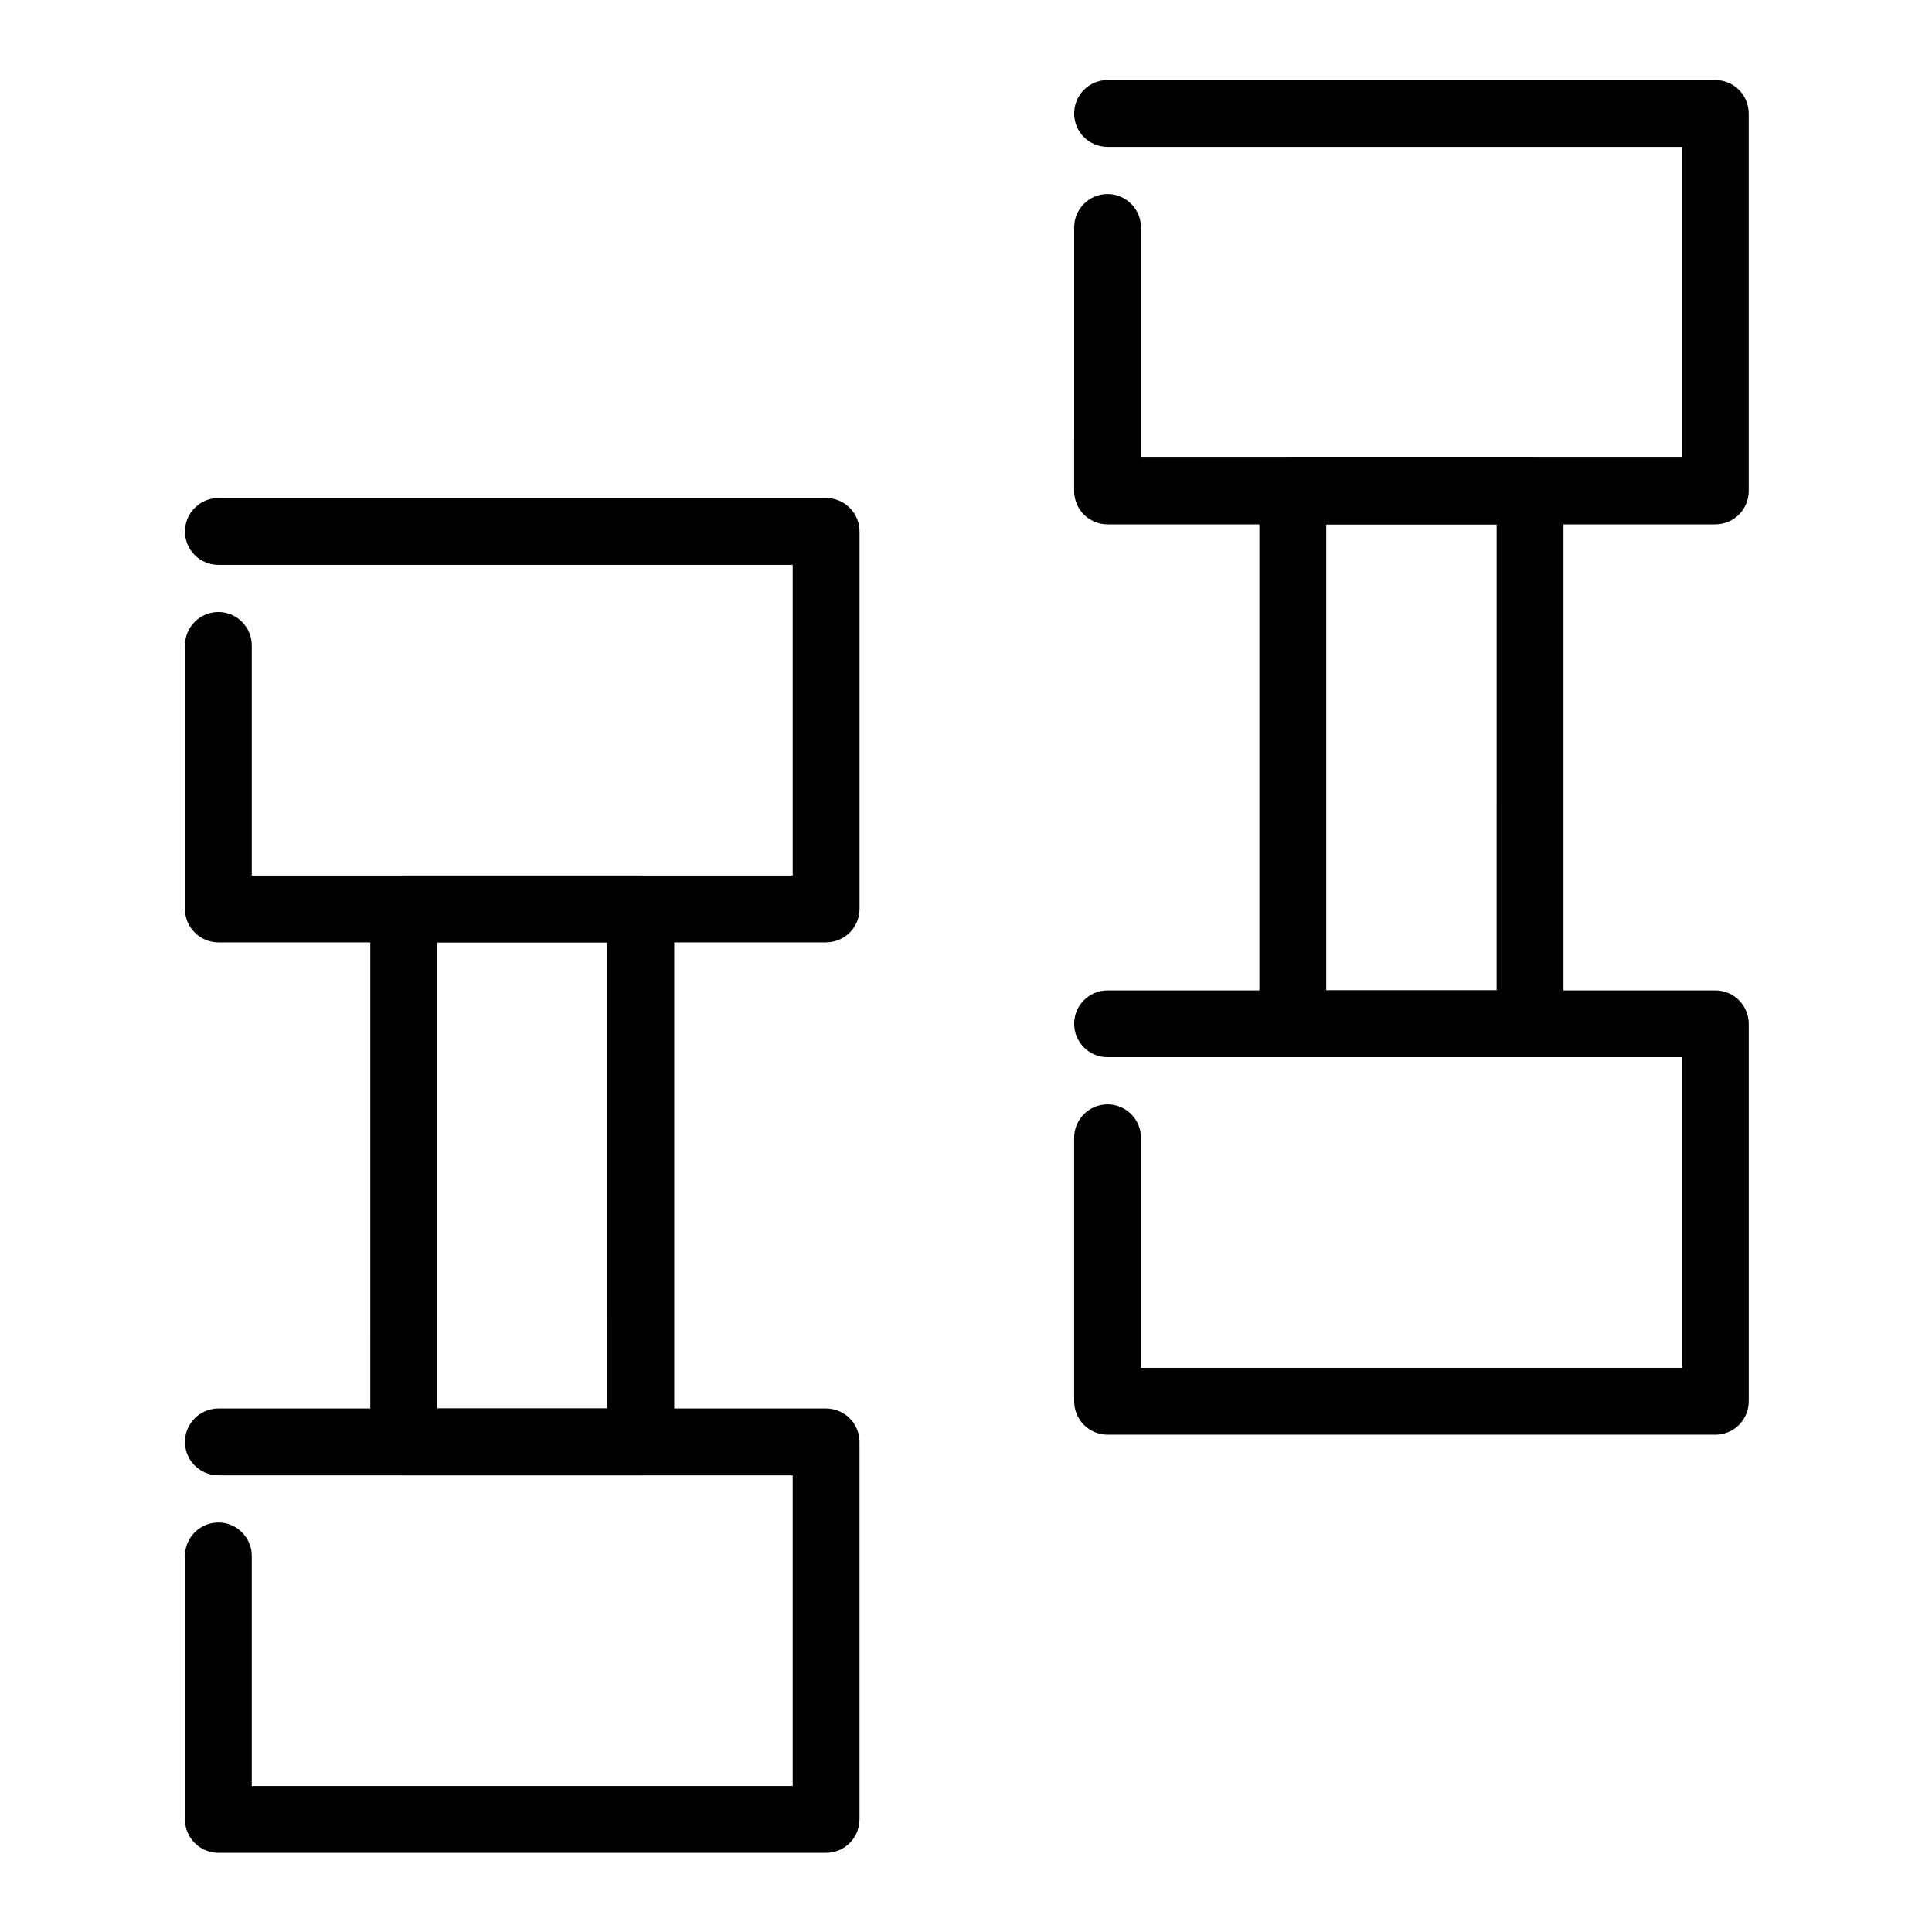 <?xml version="1.0" encoding="UTF-8"?>
<!-- Uploaded to: ICON Repo, www.svgrepo.com, Generator: ICON Repo Mixer Tools -->
<svg fill="#000000" width="800px" height="800px" version="1.1" viewBox="144 144 512 512" xmlns="http://www.w3.org/2000/svg">
 <g>
  <path d="m362.94 393.74h-161.07c-2.332 0-4.613-0.945-6.258-2.598-1.652-1.645-2.598-3.926-2.598-6.258v-69.836c0-4.879 3.977-8.855 8.855-8.855s8.855 3.977 8.855 8.855v60.98h143.35v-82.332l-152.2-0.004c-4.879 0-8.855-3.965-8.855-8.855 0-4.879 3.977-8.855 8.855-8.855h161.07c2.332 0 4.606 0.945 6.258 2.598 1.645 1.645 2.59 3.926 2.59 6.258v100.04c0 2.332-0.945 4.613-2.59 6.258-1.645 1.656-3.926 2.602-6.258 2.602z"/>
  <path d="m313.82 534.98h-62.828c-2.332 0-4.613-0.945-6.269-2.598-1.645-1.645-2.59-3.926-2.59-6.258l0.004-141.25c0-2.332 0.945-4.613 2.59-6.258 1.652-1.652 3.938-2.598 6.269-2.598h62.828c2.332 0 4.613 0.945 6.258 2.598 1.652 1.645 2.598 3.926 2.598 6.258v141.24c0 2.332-0.945 4.613-2.598 6.258-1.648 1.656-3.93 2.602-6.262 2.602zm-53.984-17.711h45.125l0.004-123.53h-45.125z"/>
  <path d="m362.94 635.02h-161.07c-2.332 0-4.613-0.945-6.258-2.59-1.652-1.652-2.598-3.938-2.598-6.258v-69.836c0-4.891 3.977-8.855 8.855-8.855s8.855 3.965 8.855 8.855v60.969h143.35v-82.32h-152.21c-4.879 0-8.855-3.977-8.855-8.855s3.977-8.855 8.855-8.855h161.07c2.32 0 4.606 0.945 6.258 2.598 1.645 1.645 2.59 3.926 2.59 6.258v100.04c0 2.32-0.945 4.606-2.59 6.258-1.648 1.645-3.934 2.59-6.254 2.59z"/>
  <path d="m598.58 282.96h-161.06c-2.332 0-4.613-0.945-6.269-2.59-1.645-1.652-2.59-3.938-2.59-6.258l0.004-69.832c0-4.891 3.965-8.855 8.855-8.855 4.879 0 8.855 3.965 8.855 8.855v60.969h143.35v-82.324h-152.21c-4.891 0-8.855-3.977-8.855-8.855 0-4.891 3.965-8.855 8.855-8.855h161.06c2.332 0 4.613 0.945 6.258 2.59 1.652 1.652 2.598 3.938 2.598 6.269v100.04c0 2.32-0.945 4.606-2.598 6.258-1.641 1.641-3.922 2.586-6.254 2.586z"/>
  <path d="m549.48 424.16h-62.867c-2.32 0-4.606-0.945-6.258-2.59-1.652-1.652-2.598-3.938-2.598-6.258v-141.21c0-2.332 0.945-4.606 2.598-6.258 1.645-1.645 3.926-2.598 6.258-2.598h62.867c2.332 0 4.613 0.953 6.269 2.598 1.645 1.652 2.59 3.938 2.59 6.258v141.21c0 2.332-0.945 4.606-2.59 6.258-1.652 1.645-3.938 2.586-6.269 2.586zm-54.012-17.703h45.156l0.004-123.5h-45.16z"/>
  <path d="m598.58 524.21h-161.06c-2.332 0-4.613-0.945-6.269-2.59-1.645-1.652-2.59-3.938-2.59-6.269v-69.836c0-4.879 3.965-8.848 8.855-8.848 4.879 0 8.855 3.965 8.855 8.848v60.98h143.35v-82.332l-152.19 0.004c0 0.012-0.012 0.012-0.012 0.012-4.891 0-8.855-3.973-8.855-8.855 0-4.891 3.965-8.855 8.855-8.855h161.06c2.332 0 4.613 0.945 6.258 2.59 1.652 1.652 2.598 3.938 2.598 6.266v100.04c0 2.332-0.945 4.613-2.598 6.269-1.641 1.641-3.922 2.582-6.254 2.582z"/>
 </g>
</svg>